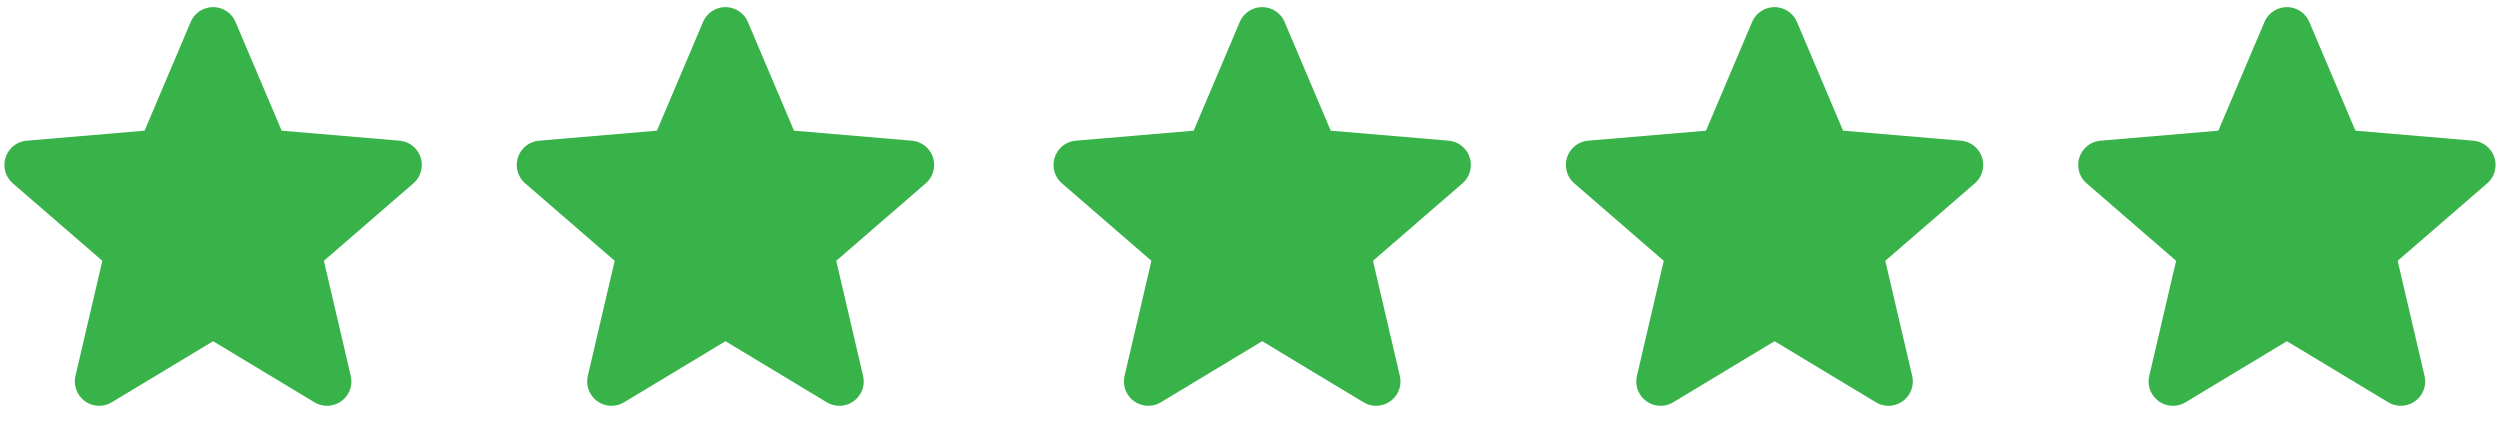 <?xml version="1.0" encoding="UTF-8"?>
<svg width="81px" height="14px" viewBox="0 0 81 14" version="1.1" xmlns="http://www.w3.org/2000/svg" xmlns:xlink="http://www.w3.org/1999/xlink">
    <!-- Generator: sketchtool 54.1 (76490) - https://sketchapp.com -->
    <title>57100C91-9600-4D30-A26D-550195163B45</title>
    <desc>Created with sketchtool.</desc>
    <g id="Page-1" stroke="none" stroke-width="1" fill="none" fill-rule="evenodd">
        <g id="Homepage-" transform="translate(-241, -3133)" fill="#38B34A">
            <g id="Testimonials" transform="translate(150, 2950)">
                <g id="stars" transform="translate(90, 182)">
                    <path d="M7.905,12.055 L11.188,14.034 C11.562,14.26 12.047,14.139 12.272,13.766 C12.378,13.59 12.411,13.379 12.364,13.179 L11.494,9.45 L14.393,6.941 C14.723,6.656 14.759,6.157 14.474,5.828 C14.339,5.672 14.148,5.575 13.943,5.558 L10.126,5.234 L8.632,1.713 C8.461,1.311 7.998,1.124 7.596,1.294 C7.408,1.374 7.258,1.524 7.178,1.713 L5.684,5.234 L1.866,5.558 C1.432,5.594 1.11,5.976 1.146,6.411 C1.164,6.616 1.261,6.807 1.416,6.941 L4.316,9.45 L3.445,13.179 C3.346,13.603 3.61,14.028 4.034,14.127 C4.235,14.174 4.445,14.141 4.621,14.034 L7.905,12.055 Z" id="Mask"></path>
                    <path d="M24.505,12.055 L27.788,14.034 C28.162,14.26 28.647,14.139 28.872,13.766 C28.978,13.59 29.011,13.379 28.964,13.179 L28.094,9.45 L30.993,6.941 C31.323,6.656 31.359,6.157 31.074,5.828 C30.939,5.672 30.748,5.575 30.543,5.558 L26.726,5.234 L25.232,1.713 C25.061,1.311 24.598,1.124 24.196,1.294 C24.008,1.374 23.858,1.524 23.778,1.713 L22.284,5.234 L18.466,5.558 C18.032,5.594 17.71,5.976 17.746,6.411 C17.764,6.616 17.861,6.807 18.016,6.941 L20.916,9.45 L20.045,13.179 C19.946,13.603 20.21,14.028 20.634,14.127 C20.835,14.174 21.045,14.141 21.221,14.034 L24.505,12.055 Z" id="Mask"></path>
                    <path d="M41.895,12.055 L45.179,14.034 C45.552,14.26 46.037,14.139 46.262,13.766 C46.369,13.59 46.402,13.379 46.355,13.179 L45.484,9.45 L48.384,6.941 C48.713,6.656 48.749,6.157 48.464,5.828 C48.329,5.672 48.139,5.575 47.934,5.558 L44.116,5.234 L42.622,1.713 C42.452,1.311 41.988,1.124 41.587,1.294 C41.398,1.374 41.248,1.524 41.168,1.713 L39.674,5.234 L35.857,5.558 C35.422,5.594 35.1,5.976 35.137,6.411 C35.154,6.616 35.251,6.807 35.407,6.941 L38.306,9.45 L37.436,13.179 C37.336,13.603 37.6,14.028 38.025,14.127 C38.225,14.174 38.436,14.141 38.612,14.034 L41.895,12.055 Z" id="Mask"></path>
                    <path d="M58.495,12.055 L61.779,14.034 C62.152,14.26 62.637,14.139 62.862,13.766 C62.969,13.59 63.002,13.379 62.955,13.179 L62.084,9.45 L64.984,6.941 C65.313,6.656 65.349,6.157 65.064,5.828 C64.929,5.672 64.739,5.575 64.534,5.558 L60.716,5.234 L59.222,1.713 C59.052,1.311 58.588,1.124 58.187,1.294 C57.998,1.374 57.848,1.524 57.768,1.713 L56.274,5.234 L52.457,5.558 C52.022,5.594 51.7,5.976 51.737,6.411 C51.754,6.616 51.851,6.807 52.007,6.941 L54.906,9.45 L54.036,13.179 C53.936,13.603 54.2,14.028 54.625,14.127 C54.825,14.174 55.036,14.141 55.212,14.034 L58.495,12.055 Z" id="Mask"></path>
                    <path d="M75.095,12.055 L78.379,14.034 C78.752,14.26 79.237,14.139 79.462,13.766 C79.569,13.59 79.602,13.379 79.555,13.179 L78.684,9.45 L81.584,6.941 C81.913,6.656 81.949,6.157 81.664,5.828 C81.529,5.672 81.339,5.575 81.134,5.558 L77.316,5.234 L75.822,1.713 C75.652,1.311 75.188,1.124 74.787,1.294 C74.598,1.374 74.448,1.524 74.368,1.713 L72.874,5.234 L69.057,5.558 C68.622,5.594 68.3,5.976 68.337,6.411 C68.354,6.616 68.451,6.807 68.607,6.941 L71.506,9.45 L70.636,13.179 C70.536,13.603 70.8,14.028 71.225,14.127 C71.425,14.174 71.636,14.141 71.812,14.034 L75.095,12.055 Z" id="Mask"></path>
                </g>
            </g>
        </g>
    </g>
</svg>